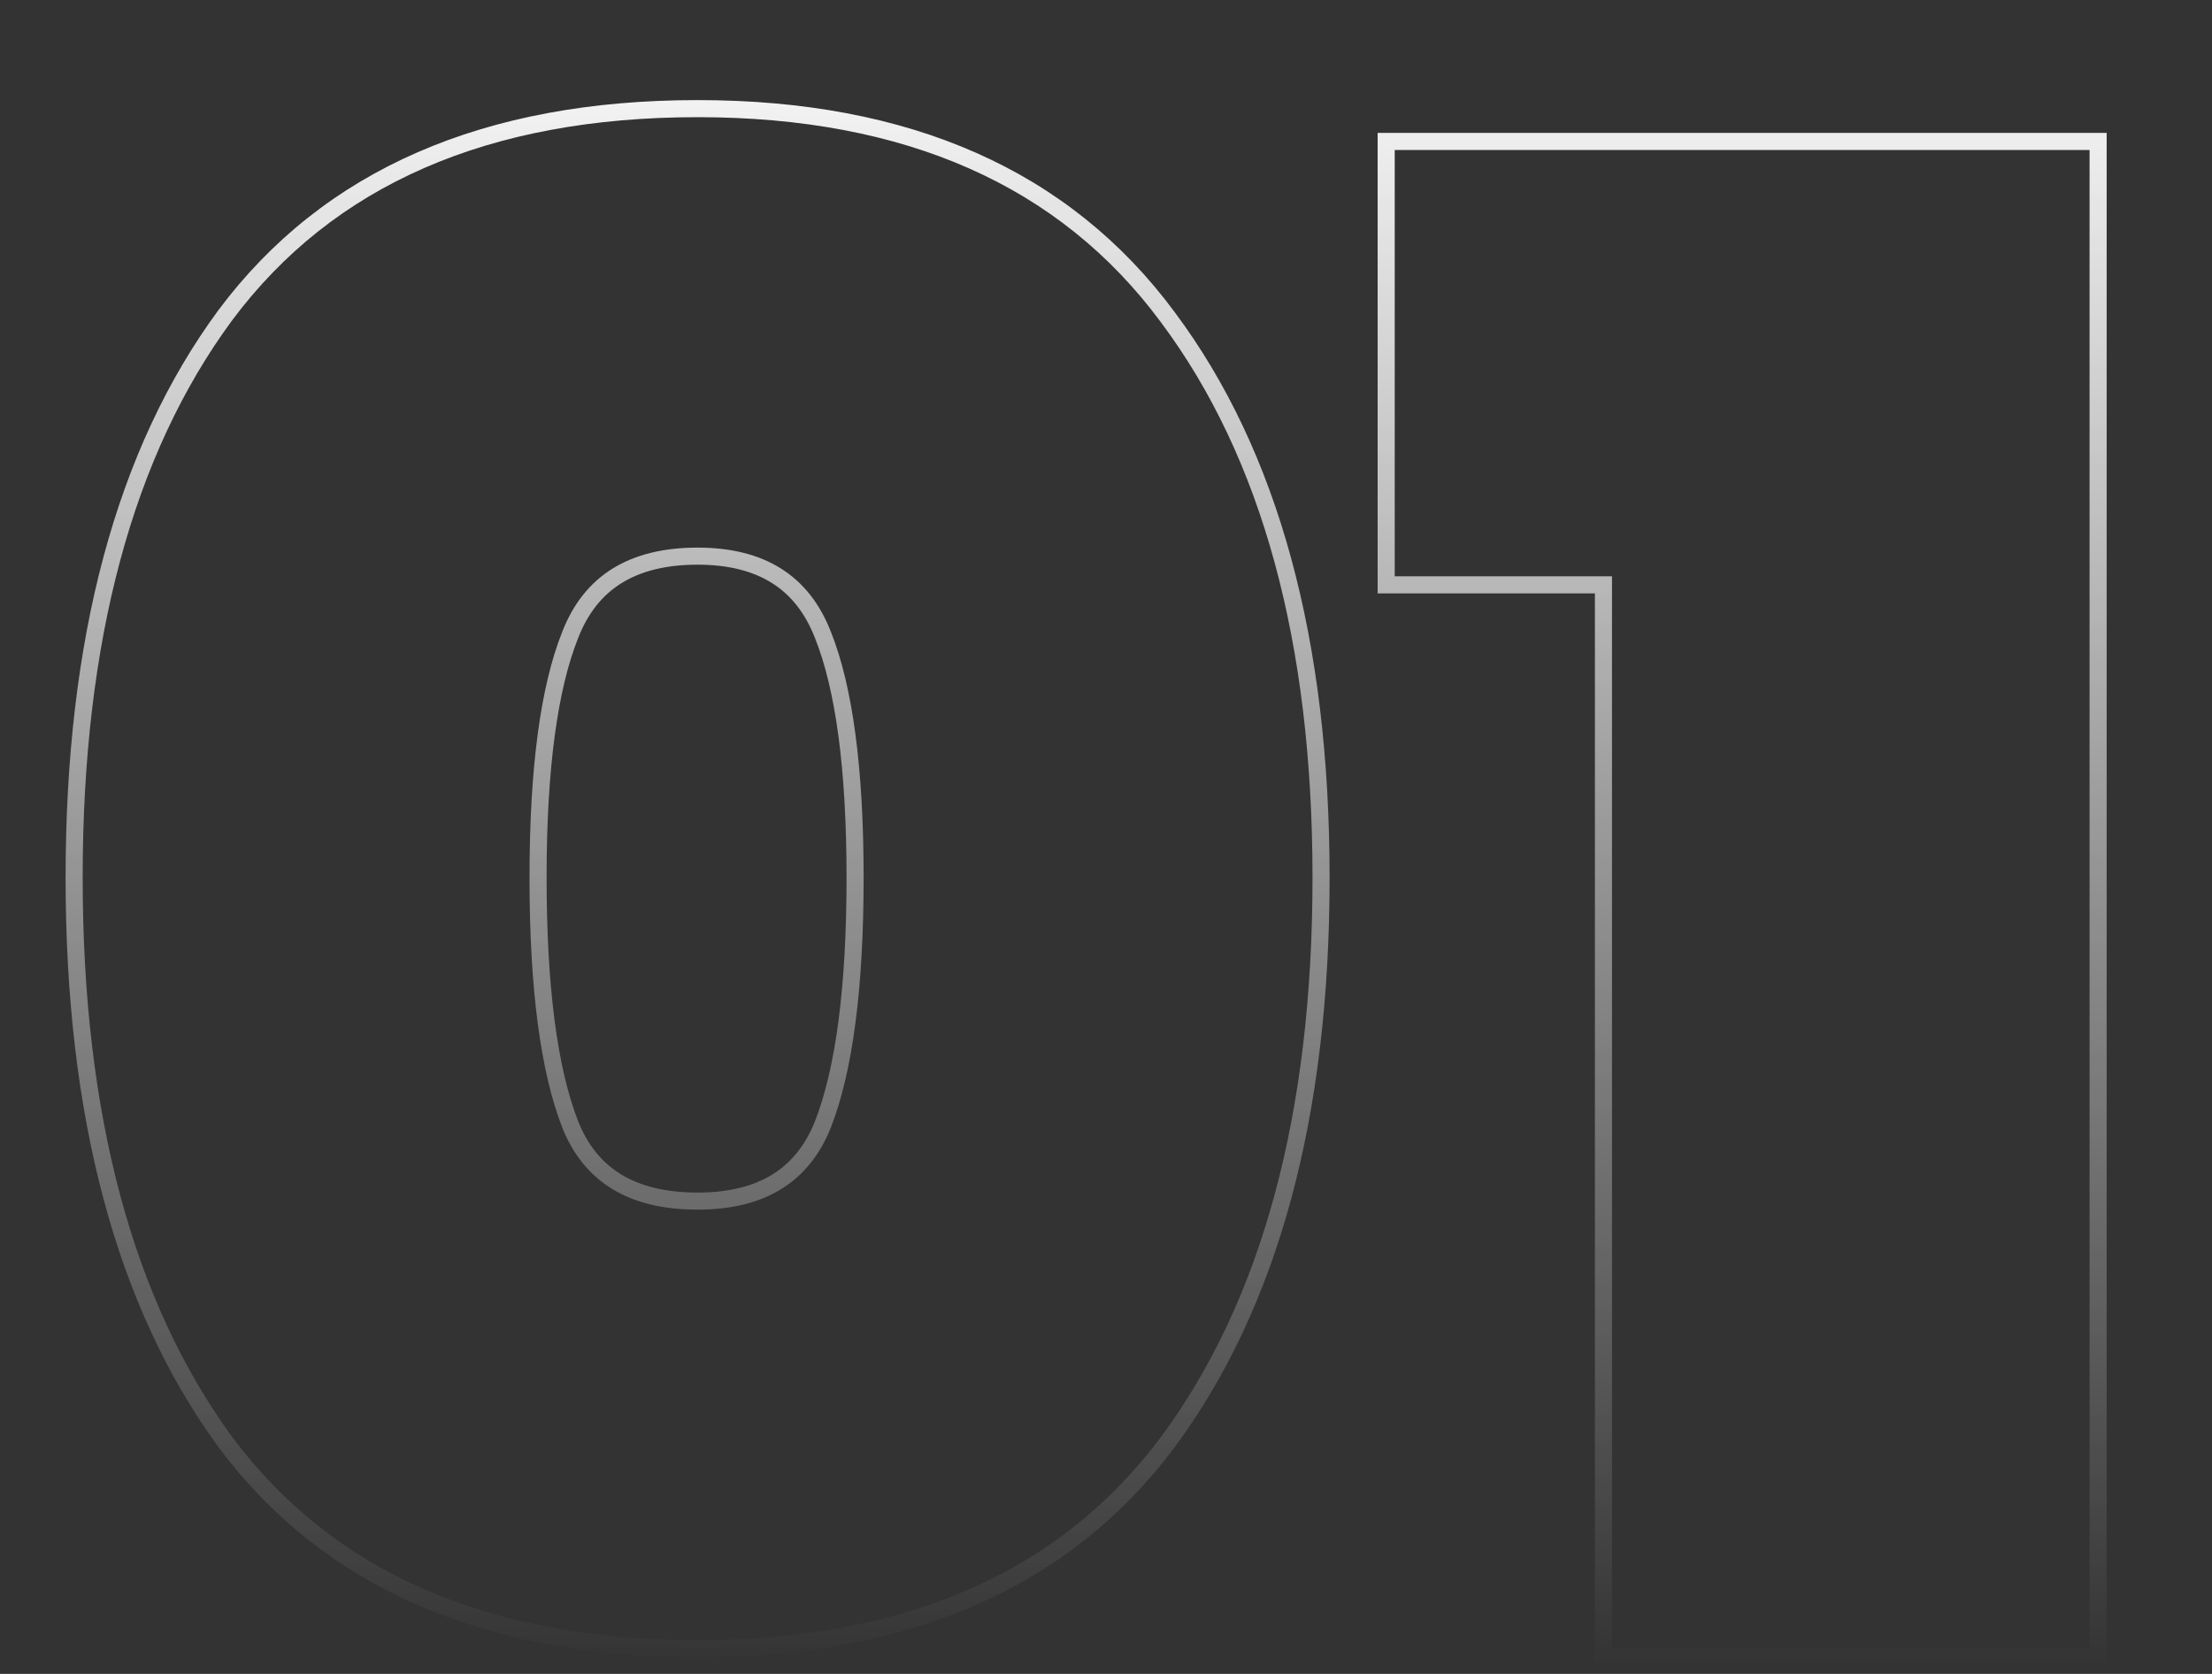 <svg xmlns="http://www.w3.org/2000/svg" width="259" height="196" viewBox="0 0 259 196" fill="none"><rect x="0" y="0" width="259" height="196" fill="#333333" stroke="none"/><mask id="mask0_33_17" style="mask-type:alpha" maskUnits="userSpaceOnUse" x="0" y="0" width="259" height="196"><rect width="259" height="196" fill="url(#paint0_linear_33_17)"></rect></mask><g mask="url(#mask0_33_17)"><path fill-rule="evenodd" clip-rule="evenodd" d="M25.598 36.283C37.906 19.817 56.737 11.72 81.68 11.72C106.475 11.72 125.223 19.905 137.525 36.527C149.705 52.824 155.68 74.976 155.68 102.76C155.68 130.705 149.705 153.014 137.528 169.47L137.522 169.477C125.217 185.939 106.469 194.04 81.68 194.04C56.737 194.04 37.906 185.943 25.598 169.477L25.591 169.468L25.585 169.459C13.573 153.005 7.68 130.7 7.68 102.76C7.68 74.822 13.572 52.592 25.59 36.293L25.598 36.283ZM135.92 37.72C124.08 21.72 106 13.72 81.68 13.72C57.2 13.72 39.04 21.64 27.2 37.48C15.52 53.32 9.68 75.08 9.68 102.76C9.68 130.44 15.52 152.28 27.2 168.28C39.04 184.12 57.2 192.04 81.68 192.04C106 192.04 124.08 184.12 135.92 168.28C147.76 152.28 153.68 130.44 153.68 102.76C153.68 75.24 147.76 53.56 135.92 37.72ZM95.42 74.695L95.417 74.687C94.269 71.745 92.58 69.651 90.393 68.272C88.19 66.882 85.325 66.12 81.68 66.12C77.948 66.12 75.02 66.885 72.775 68.279C70.551 69.661 68.848 71.754 67.703 74.687L67.7 74.695L67.697 74.703C65.281 80.743 64 90.034 64 102.76C64 115.639 65.279 125.096 67.7 131.305C68.839 134.147 70.533 136.182 72.757 137.53C75.004 138.892 77.94 139.64 81.68 139.64C85.334 139.64 88.205 138.895 90.412 137.537C92.598 136.191 94.278 134.156 95.42 131.304C97.841 125.096 99.12 115.638 99.12 102.76C99.12 90.034 97.839 80.743 95.423 74.703L95.42 74.695ZM97.28 132.04C94.72 138.44 89.52 141.64 81.68 141.64C73.68 141.64 68.4 138.44 65.84 132.04C63.28 125.48 62 115.72 62 102.76C62 89.96 63.28 80.36 65.84 73.96C68.4 67.4 73.68 64.12 81.68 64.12C89.52 64.12 94.72 67.4 97.28 73.96C99.84 80.36 101.12 89.96 101.12 102.76C101.12 115.72 99.84 125.48 97.28 132.04ZM161.306 69.48V15.56H246.666V195H186.746V69.48H161.306ZM188.746 67.48V193H244.666V17.56H163.306V67.48H188.746Z" fill="white"></path></g><defs><linearGradient id="paint0_linear_33_17" x1="129.5" y1="0" x2="129.5" y2="196" gradientUnits="userSpaceOnUse"><stop stop-color="#D9D9D9"></stop><stop offset="1" stop-color="#D9D9D9" stop-opacity="0"></stop></linearGradient></defs></svg>
